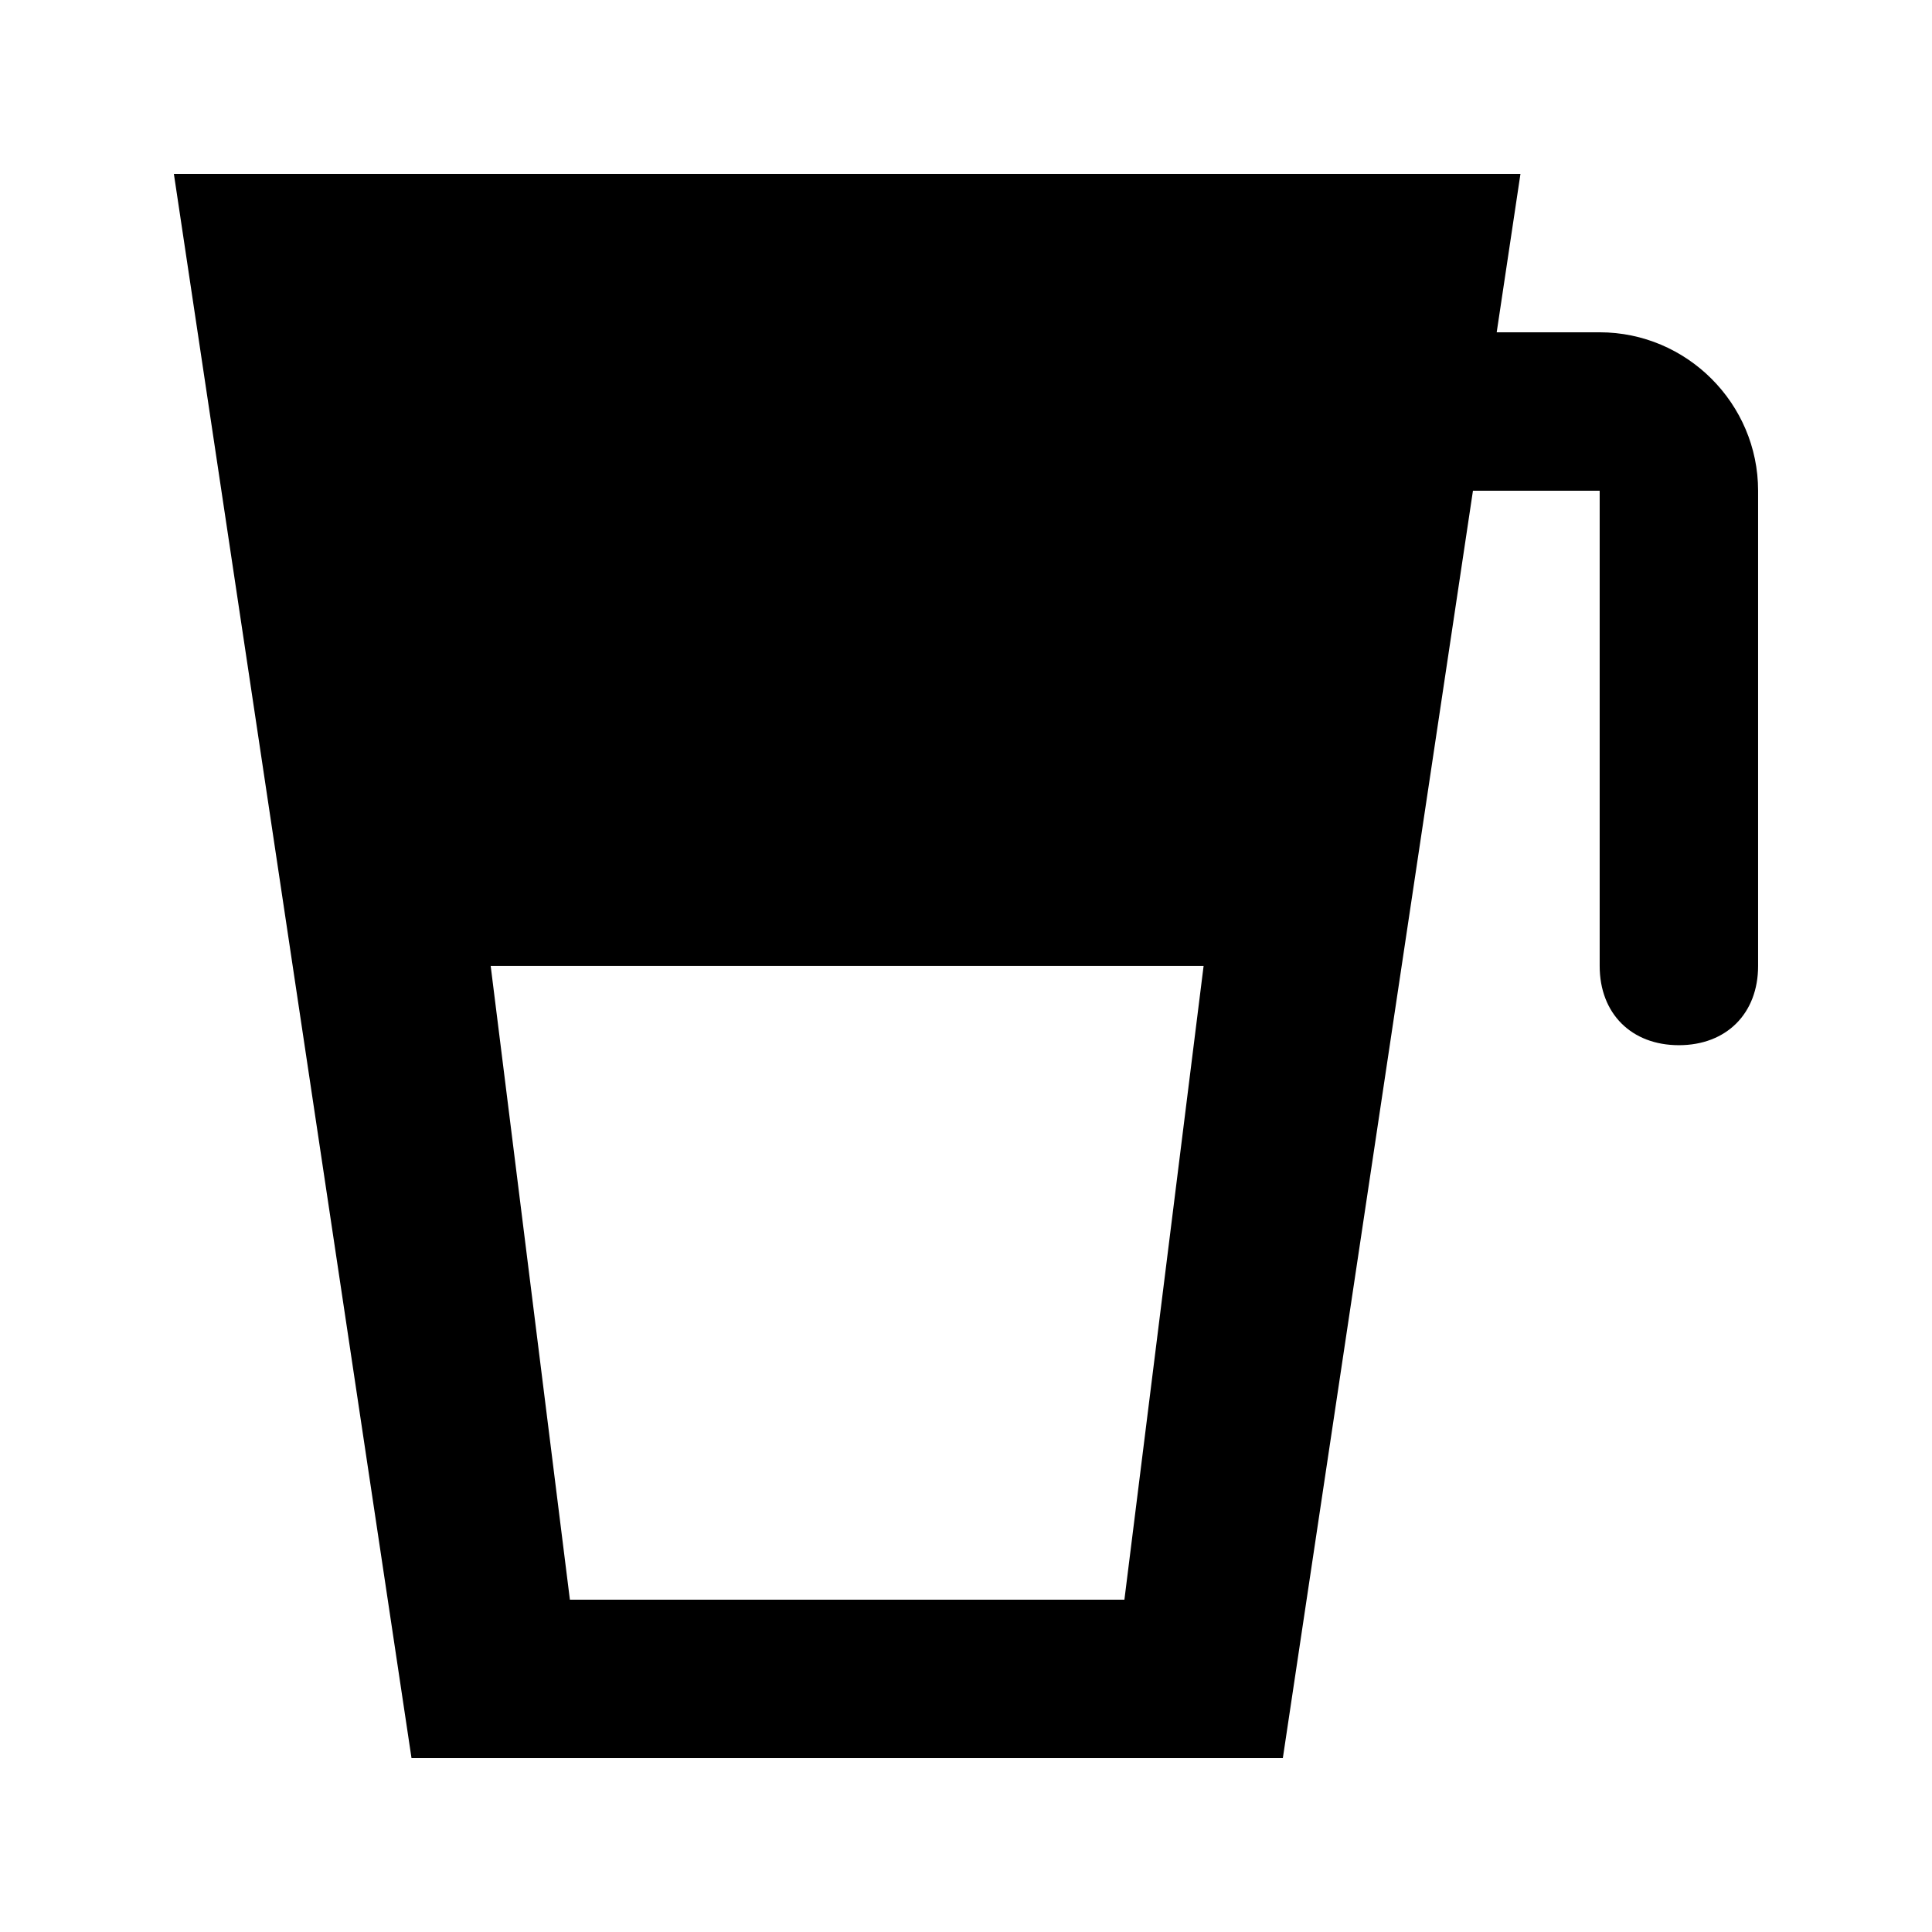 <?xml version="1.0" encoding="UTF-8"?>
<!-- Uploaded to: ICON Repo, www.svgrepo.com, Generator: ICON Repo Mixer Tools -->
<svg fill="#000000" width="800px" height="800px" version="1.1" viewBox="144 144 512 512" xmlns="http://www.w3.org/2000/svg">
 <path d="m567.93 232.06h-27.289l6.297-41.984h-356.86l62.977 419.84h230.91l50.383-335.87h33.582v125.95c0 12.594 8.398 20.992 20.992 20.992s20.992-8.398 20.992-20.992v-125.95c0-23.094-18.891-41.984-41.984-41.984zm-125.95 335.87h-146.95l-20.992-167.94h188.93z"/>
</svg>